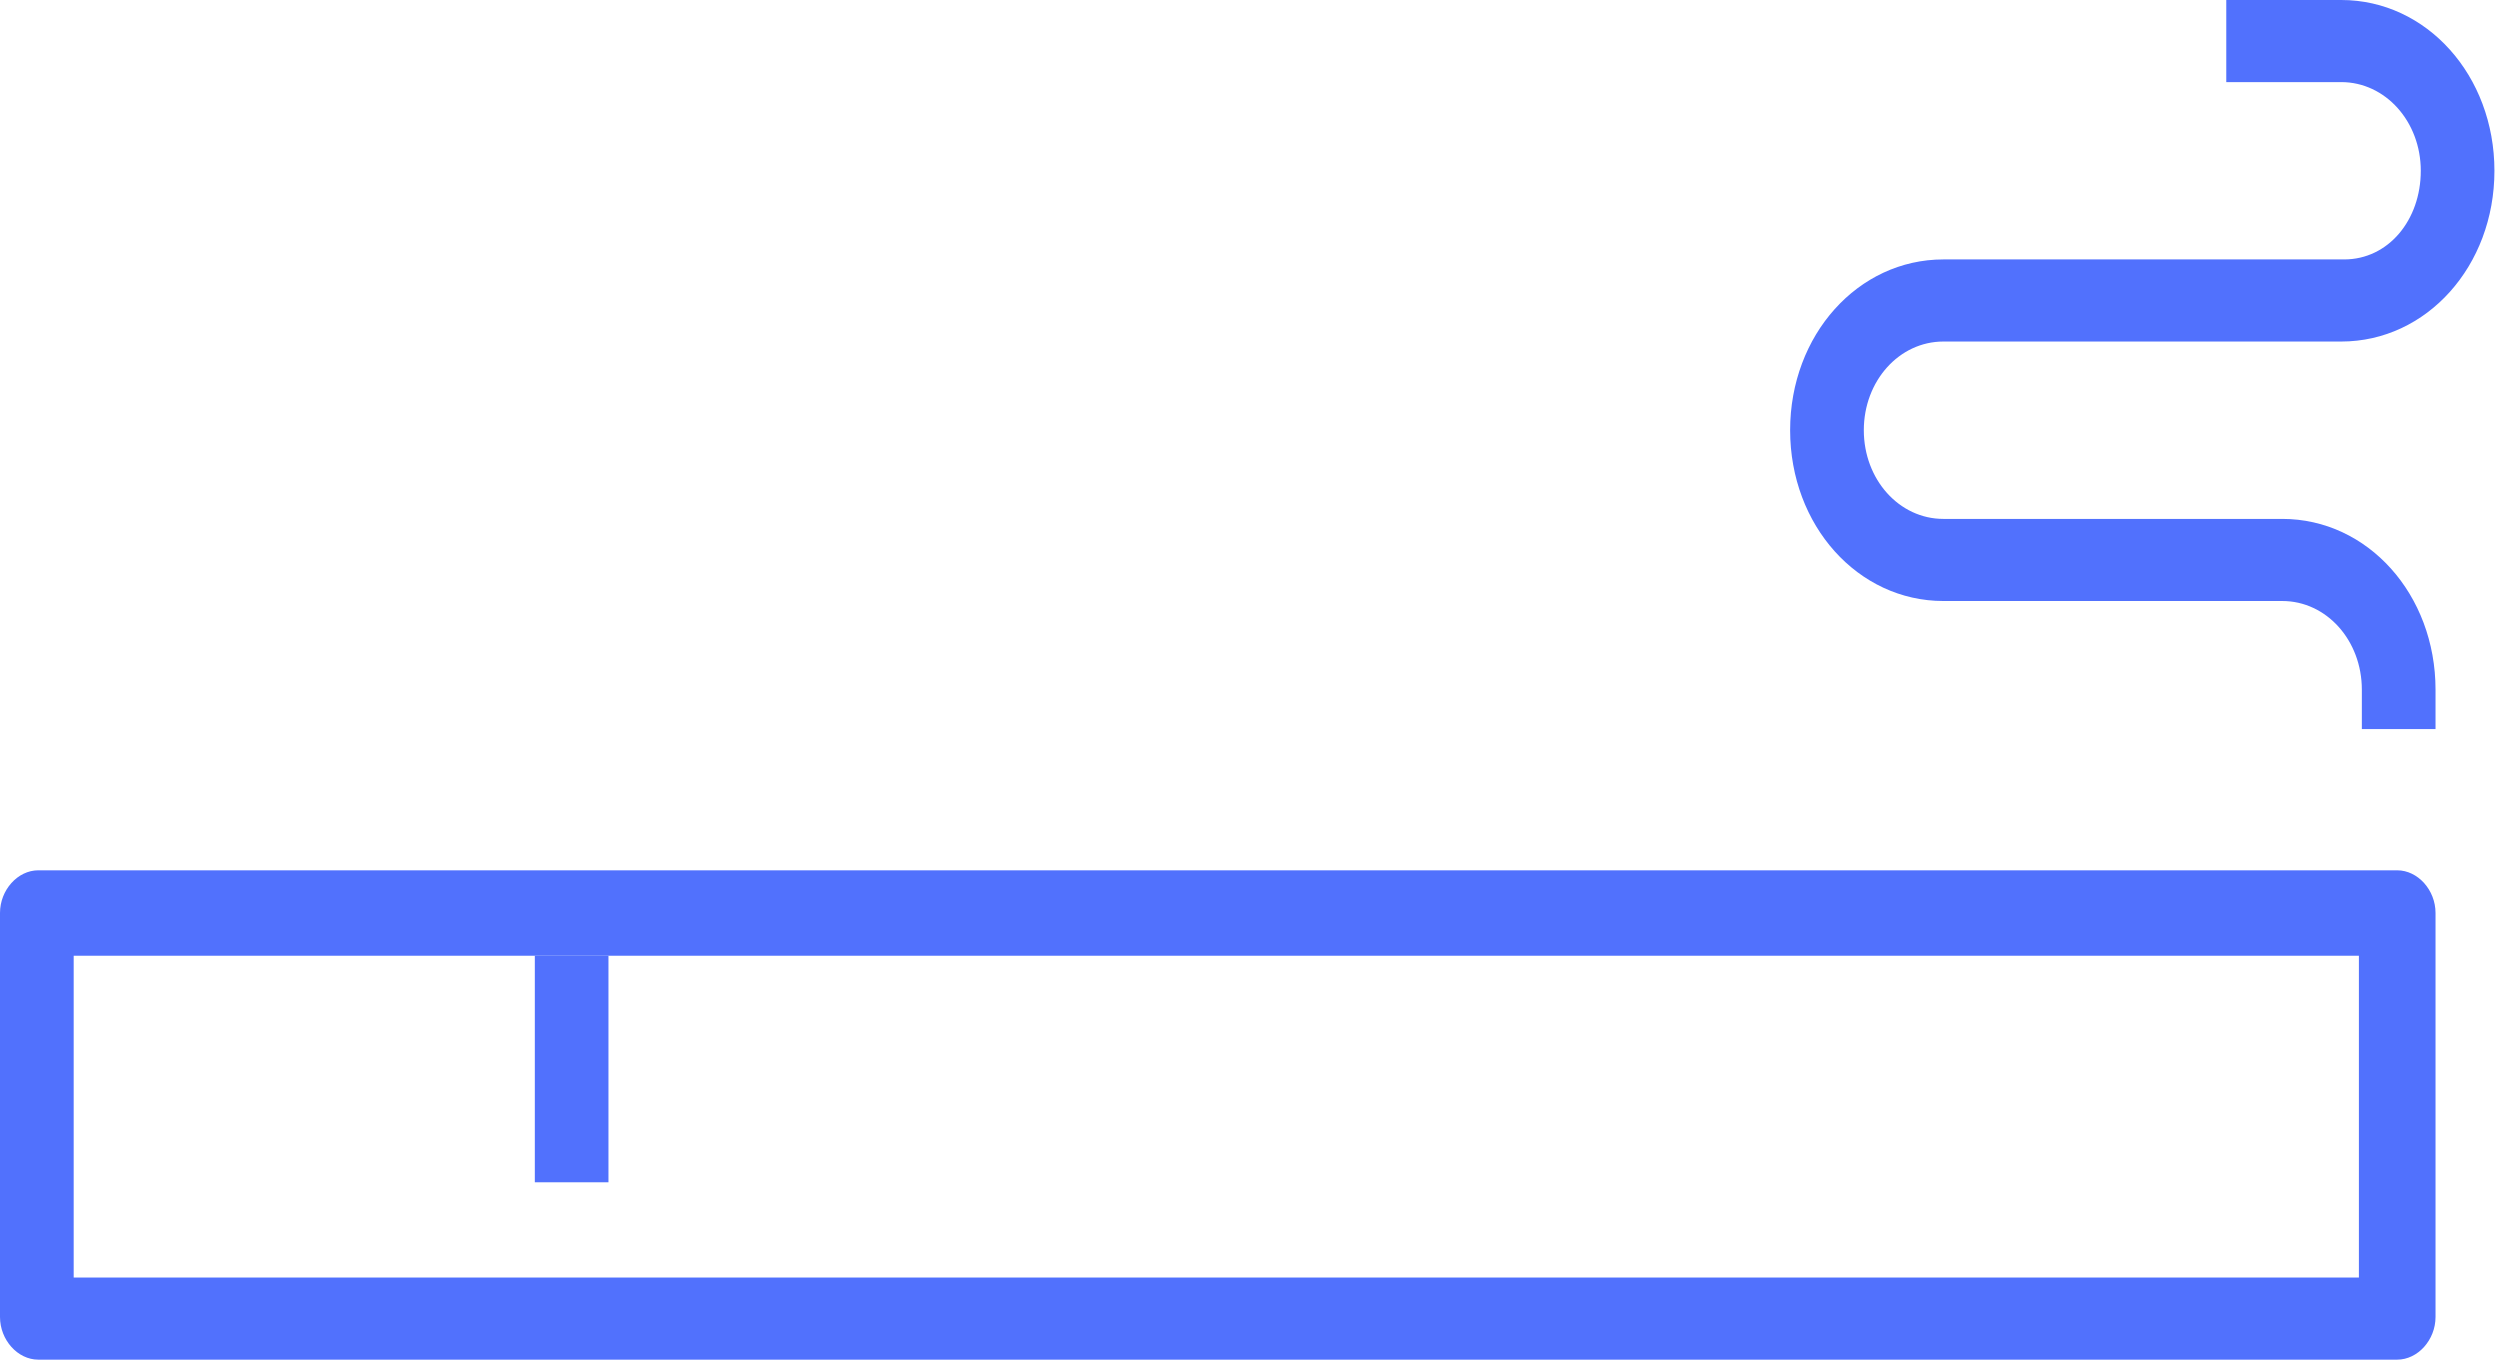 <?xml version="1.0" encoding="UTF-8"?> <svg xmlns="http://www.w3.org/2000/svg" width="57" height="31" viewBox="0 0 57 31" fill="none"><g clip-path="url(#clip0_56_511)"><path d="M53.447 5.915H44.309C42.361 5.915 40.815 7.638 40.815 9.809C40.815 11.981 42.361 13.703 44.309 13.703H52.036C53.044 13.703 53.85 14.601 53.85 15.725V16.623H55.53V15.725C55.53 13.553 53.984 11.831 52.036 11.831H44.309C43.301 11.831 42.495 10.932 42.495 9.809C42.495 8.686 43.301 7.787 44.309 7.787H53.38C55.328 7.787 56.873 6.065 56.873 3.894C56.873 1.722 55.328 0 53.38 0H50.759V1.872H53.38C54.387 1.872 55.194 2.771 55.194 3.894C55.194 5.017 54.455 5.915 53.447 5.915Z" fill="#5171FD"></path><path d="M0 30.027C0 30.551 0.403 31 0.873 31H54.656C55.126 31 55.53 30.551 55.53 30.027V20.816C55.53 20.292 55.126 19.843 54.656 19.843H0.873C0.403 19.843 0 20.292 0 20.816V30.027ZM1.68 21.79H53.783V29.128H1.68V21.79Z" fill="#5171FD"></path><path d="M13.873 21.79H12.194V26.956H13.873V21.79Z" fill="#5171FD"></path></g><defs><clipPath id="clip0_56_511"><rect width="57" height="31" fill="white"></rect></clipPath></defs></svg> 